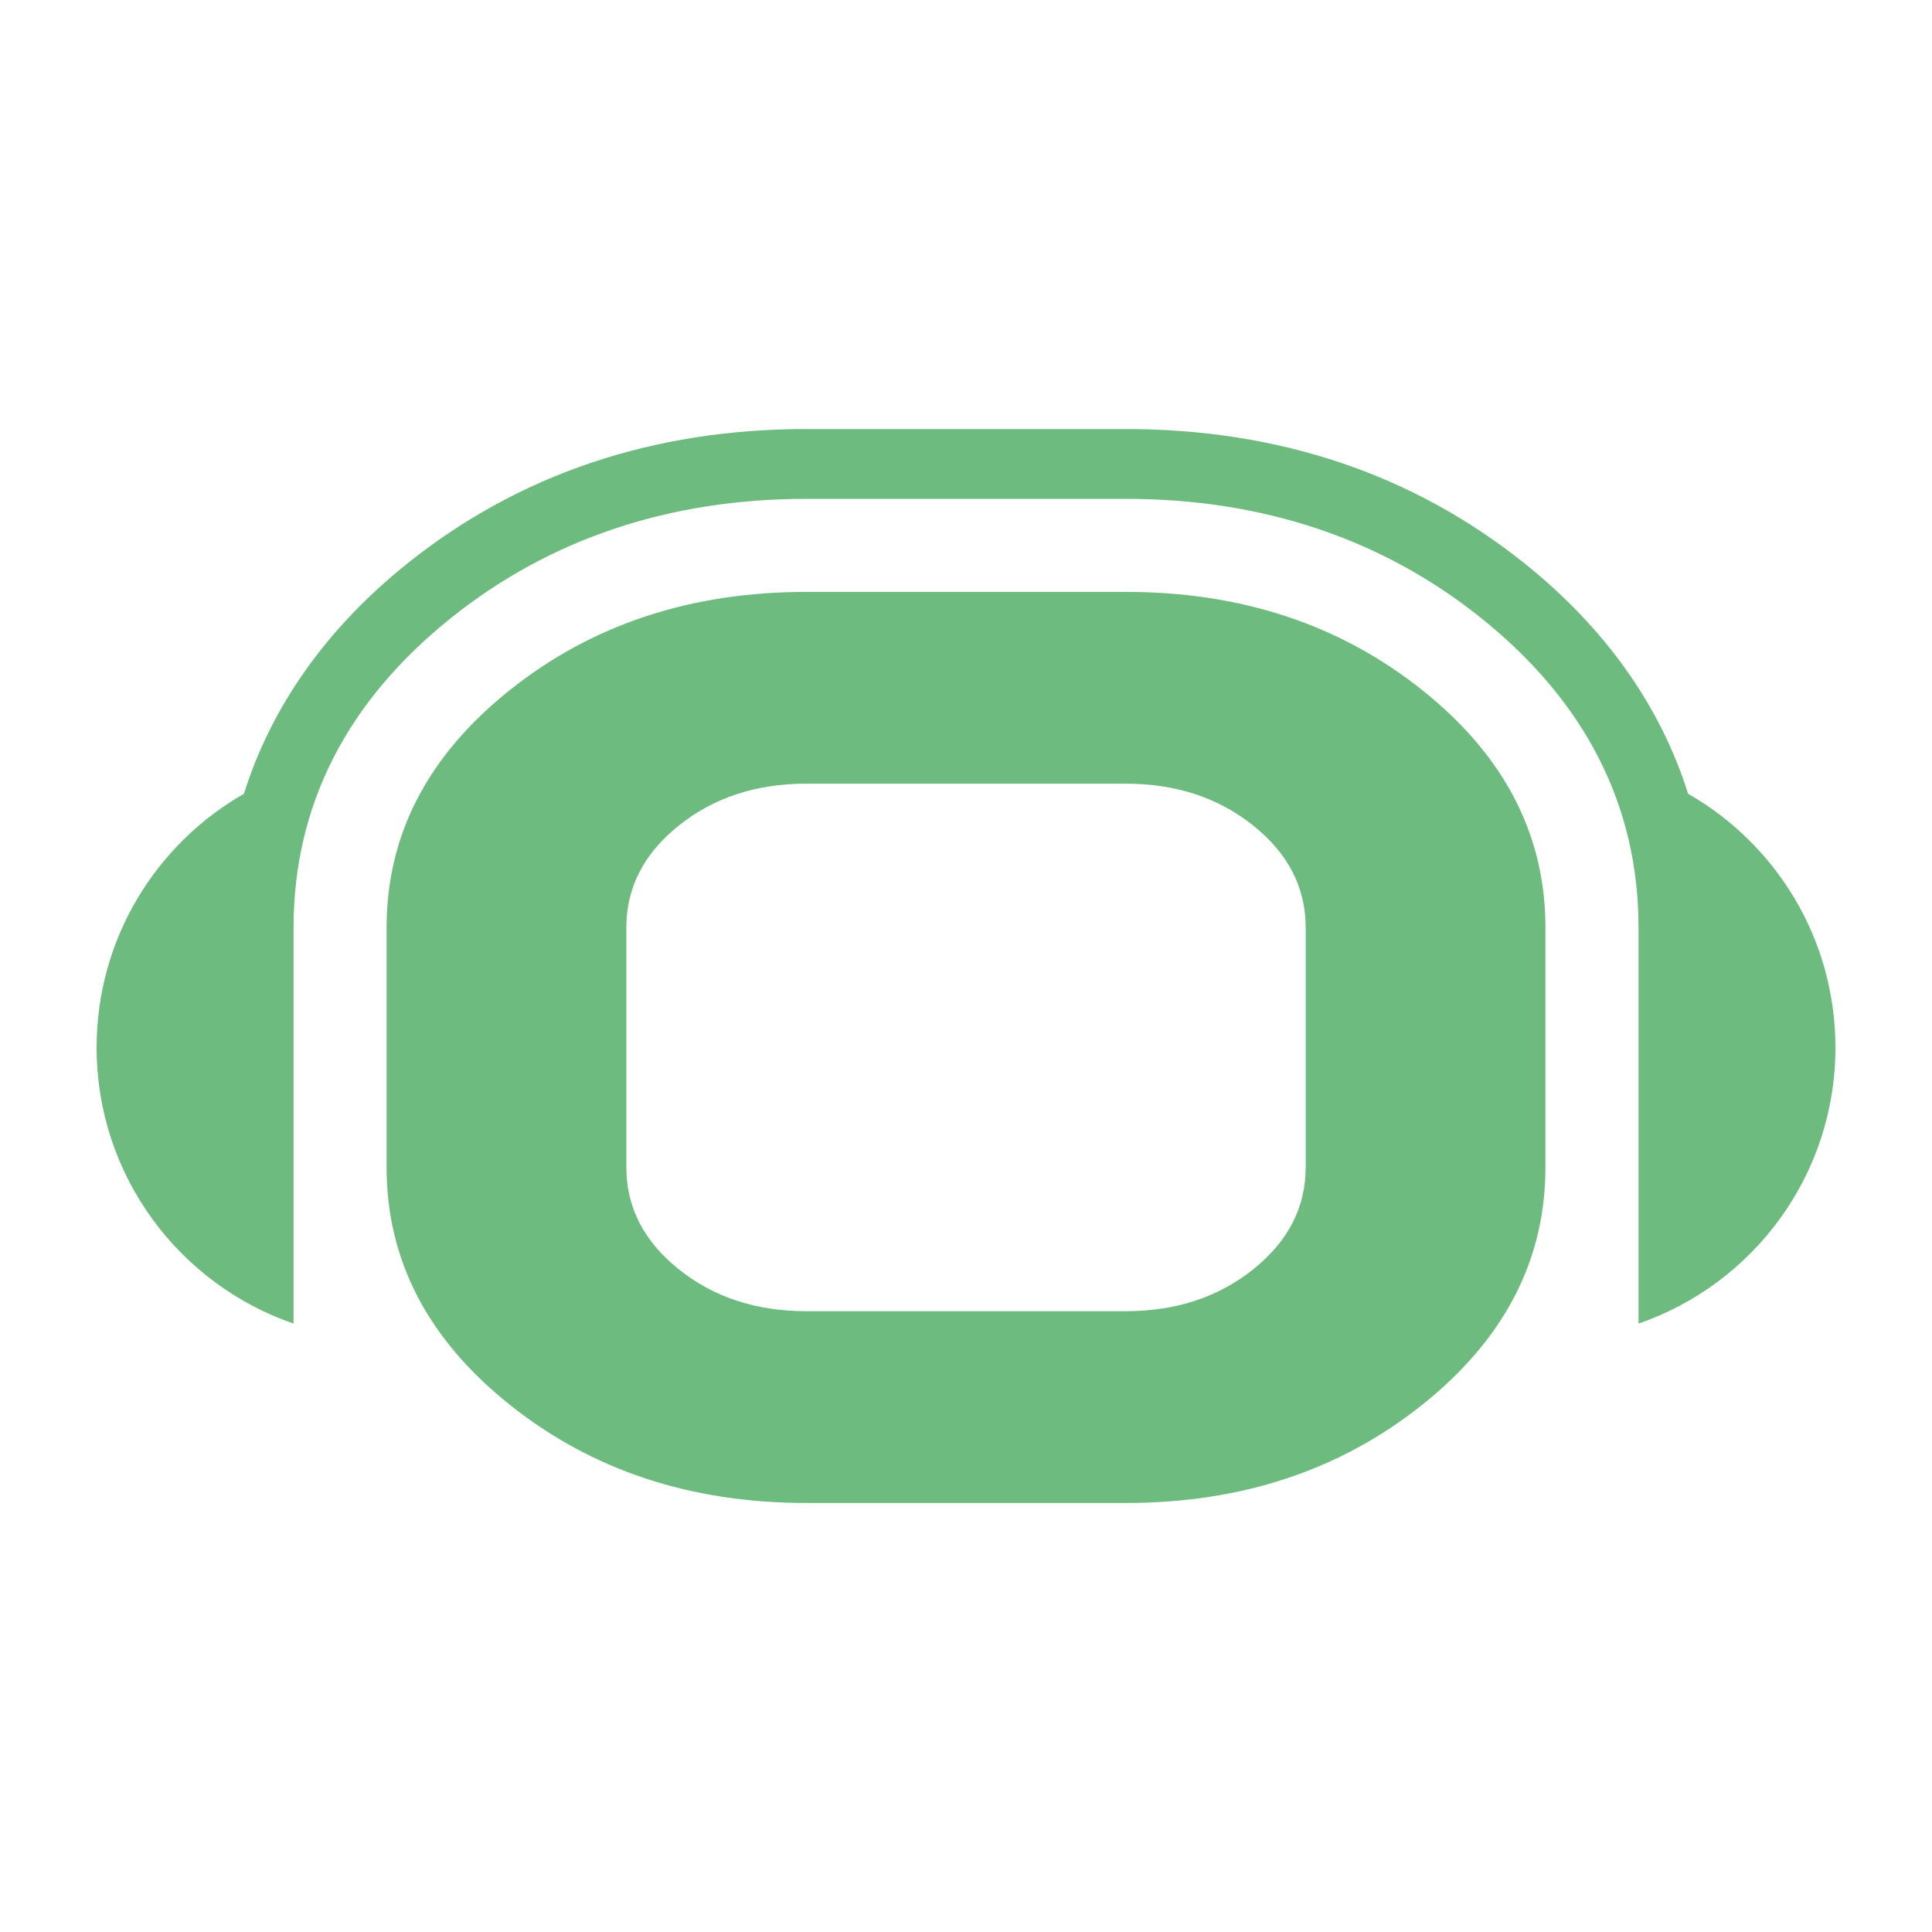 <?xml version="1.0" encoding="UTF-8"?><svg id="Ebene_2" xmlns="http://www.w3.org/2000/svg" width="500mm" height="500mm" viewBox="0 0 1417.32 1417.32"><defs><style>.cls-1{fill:#6ebb7f;}</style></defs><path class="cls-1" d="M459.49,680.46c0-29.31,12.8-54.24,38.4-74.76,25.6-20.52,56.77-30.79,93.52-30.79h234.52c36.75,0,67.9,10.27,93.52,30.79,25.6,20.52,38.4,45.45,38.4,74.76v175.88c0,29.31-12.8,54.24-38.4,74.76-25.62,20.52-56.77,30.79-93.52,30.79h-234.52c-36.75,0-67.92-10.27-93.52-30.79-25.6-20.52-38.4-45.45-38.4-74.76v-175.88Zm-175.88,0v175.88c0,68,30.08,126.06,90.28,174.13,60.2,48.09,132.71,72.12,217.52,72.12h234.52c84.81,0,157.3-24.03,217.52-72.12,7.53-6,14.58-12.18,21.16-18.5,46.07-44.23,69.12-96.11,69.12-155.62v-175.88c0-59.51-23.05-111.4-69.12-155.65-6.58-6.3-13.64-12.48-21.16-18.48-60.22-48.09-132.71-72.12-217.52-72.12h-234.52c-84.81,0-157.32,24.03-217.52,72.12-60.2,48.07-90.28,106.12-90.28,174.13m1062.85,87.94c0-79.69-43.52-149.19-108.07-186.09-20.2-64.32-60.84-121.77-120.38-169.35-81.64-65.17-179.89-98.23-292.08-98.23h-234.52c-112.21,0-210.47,33.06-292.08,98.23-59.54,47.55-100.18,105.03-120.38,169.35-64.55,36.9-108.07,106.4-108.07,186.09,0,93.88,60.41,173.63,144.48,202.58v-290.52c0-89.51,39-166.04,115.94-227.47,72.31-57.76,159.83-87.04,260.12-87.04h234.52c100.27,0,187.8,29.29,260.12,87.04,76.94,61.44,115.96,137.98,115.96,227.47v290.52c84.06-28.94,144.46-108.69,144.46-202.58"/></svg>
